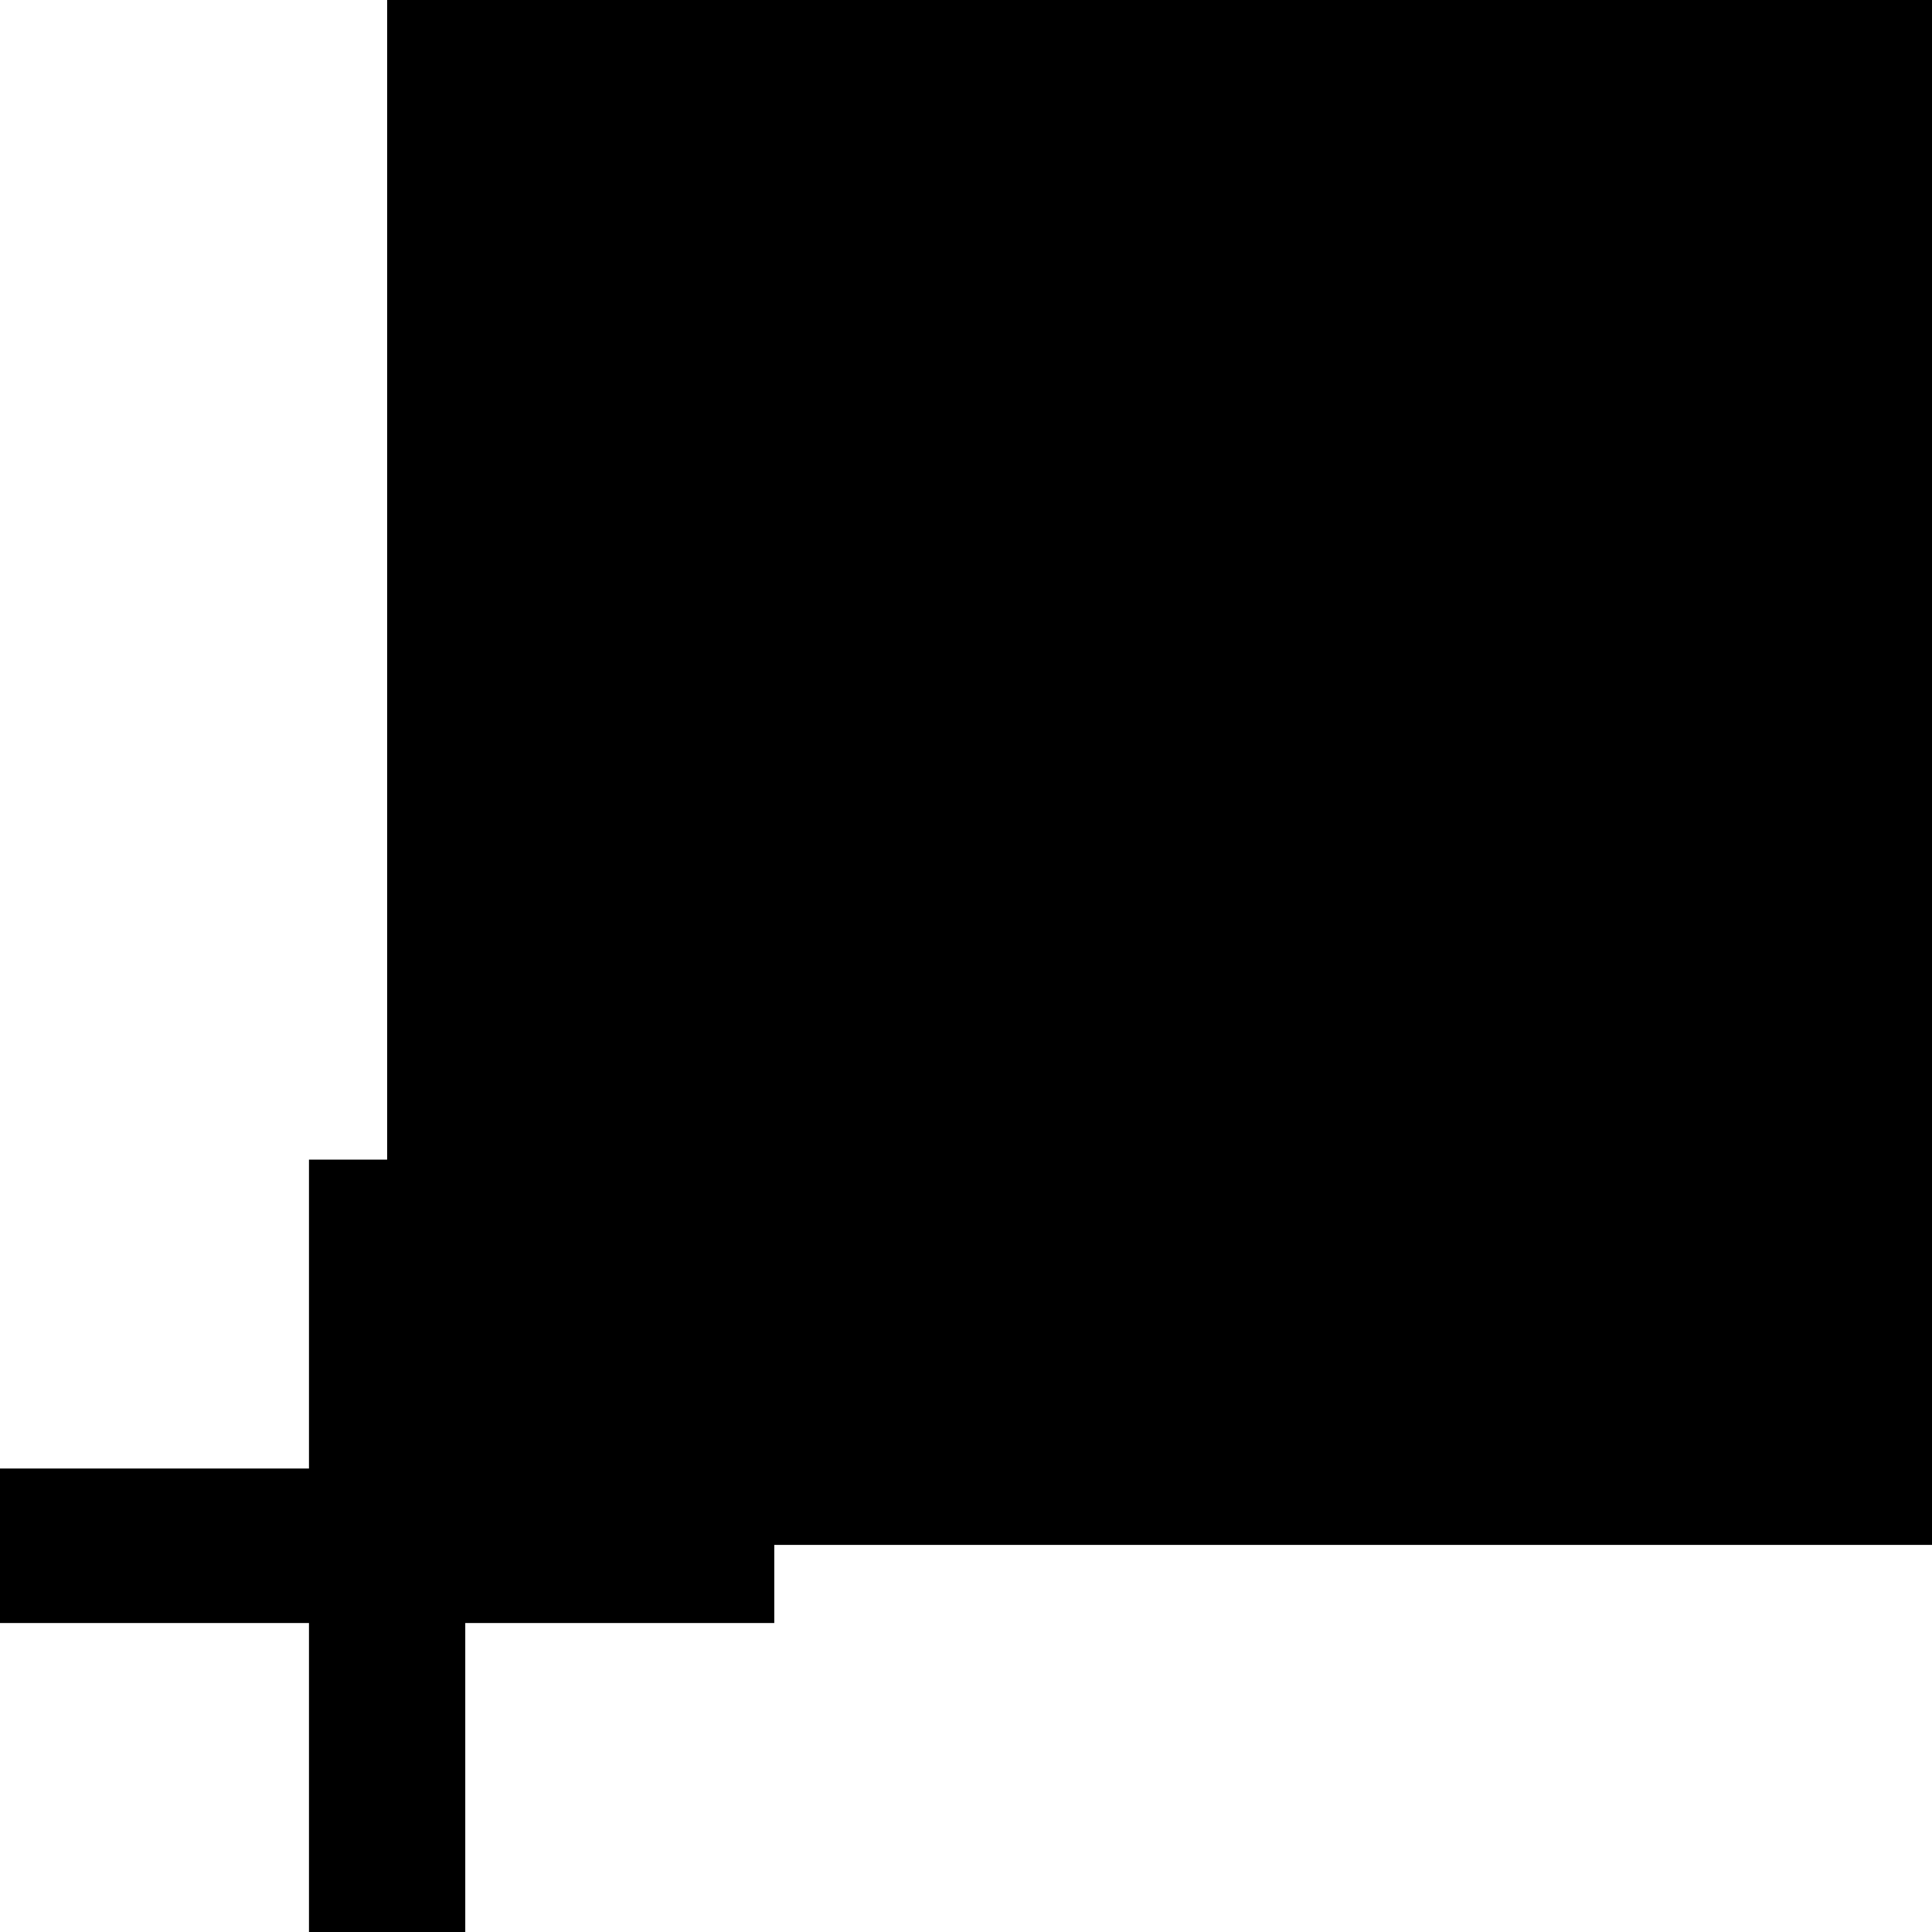 <?xml version="1.0" encoding="utf-8"?>
<!-- Generator: Adobe Illustrator 16.0.4, SVG Export Plug-In . SVG Version: 6.00 Build 0)  -->
<!DOCTYPE svg PUBLIC "-//W3C//DTD SVG 1.1//EN" "http://www.w3.org/Graphics/SVG/1.1/DTD/svg11.dtd">
<svg version="1.1" id="Ebene_1" xmlns="http://www.w3.org/2000/svg" xmlns:xlink="http://www.w3.org/1999/xlink" x="0px" y="0px"
	 width="260px" height="260px" viewBox="0 0 260 260" enable-background="new 0 0 260 260" xml:space="preserve">
<polygon points="260,0 52.099,0 52.099,156.057 41.58,156.057 41.58,197.627 0,197.627 0,218.42 41.58,218.42 41.58,260 62.613,260 
	62.613,218.42 104.197,218.42 104.197,207.906 260,207.906 "/>
</svg>
